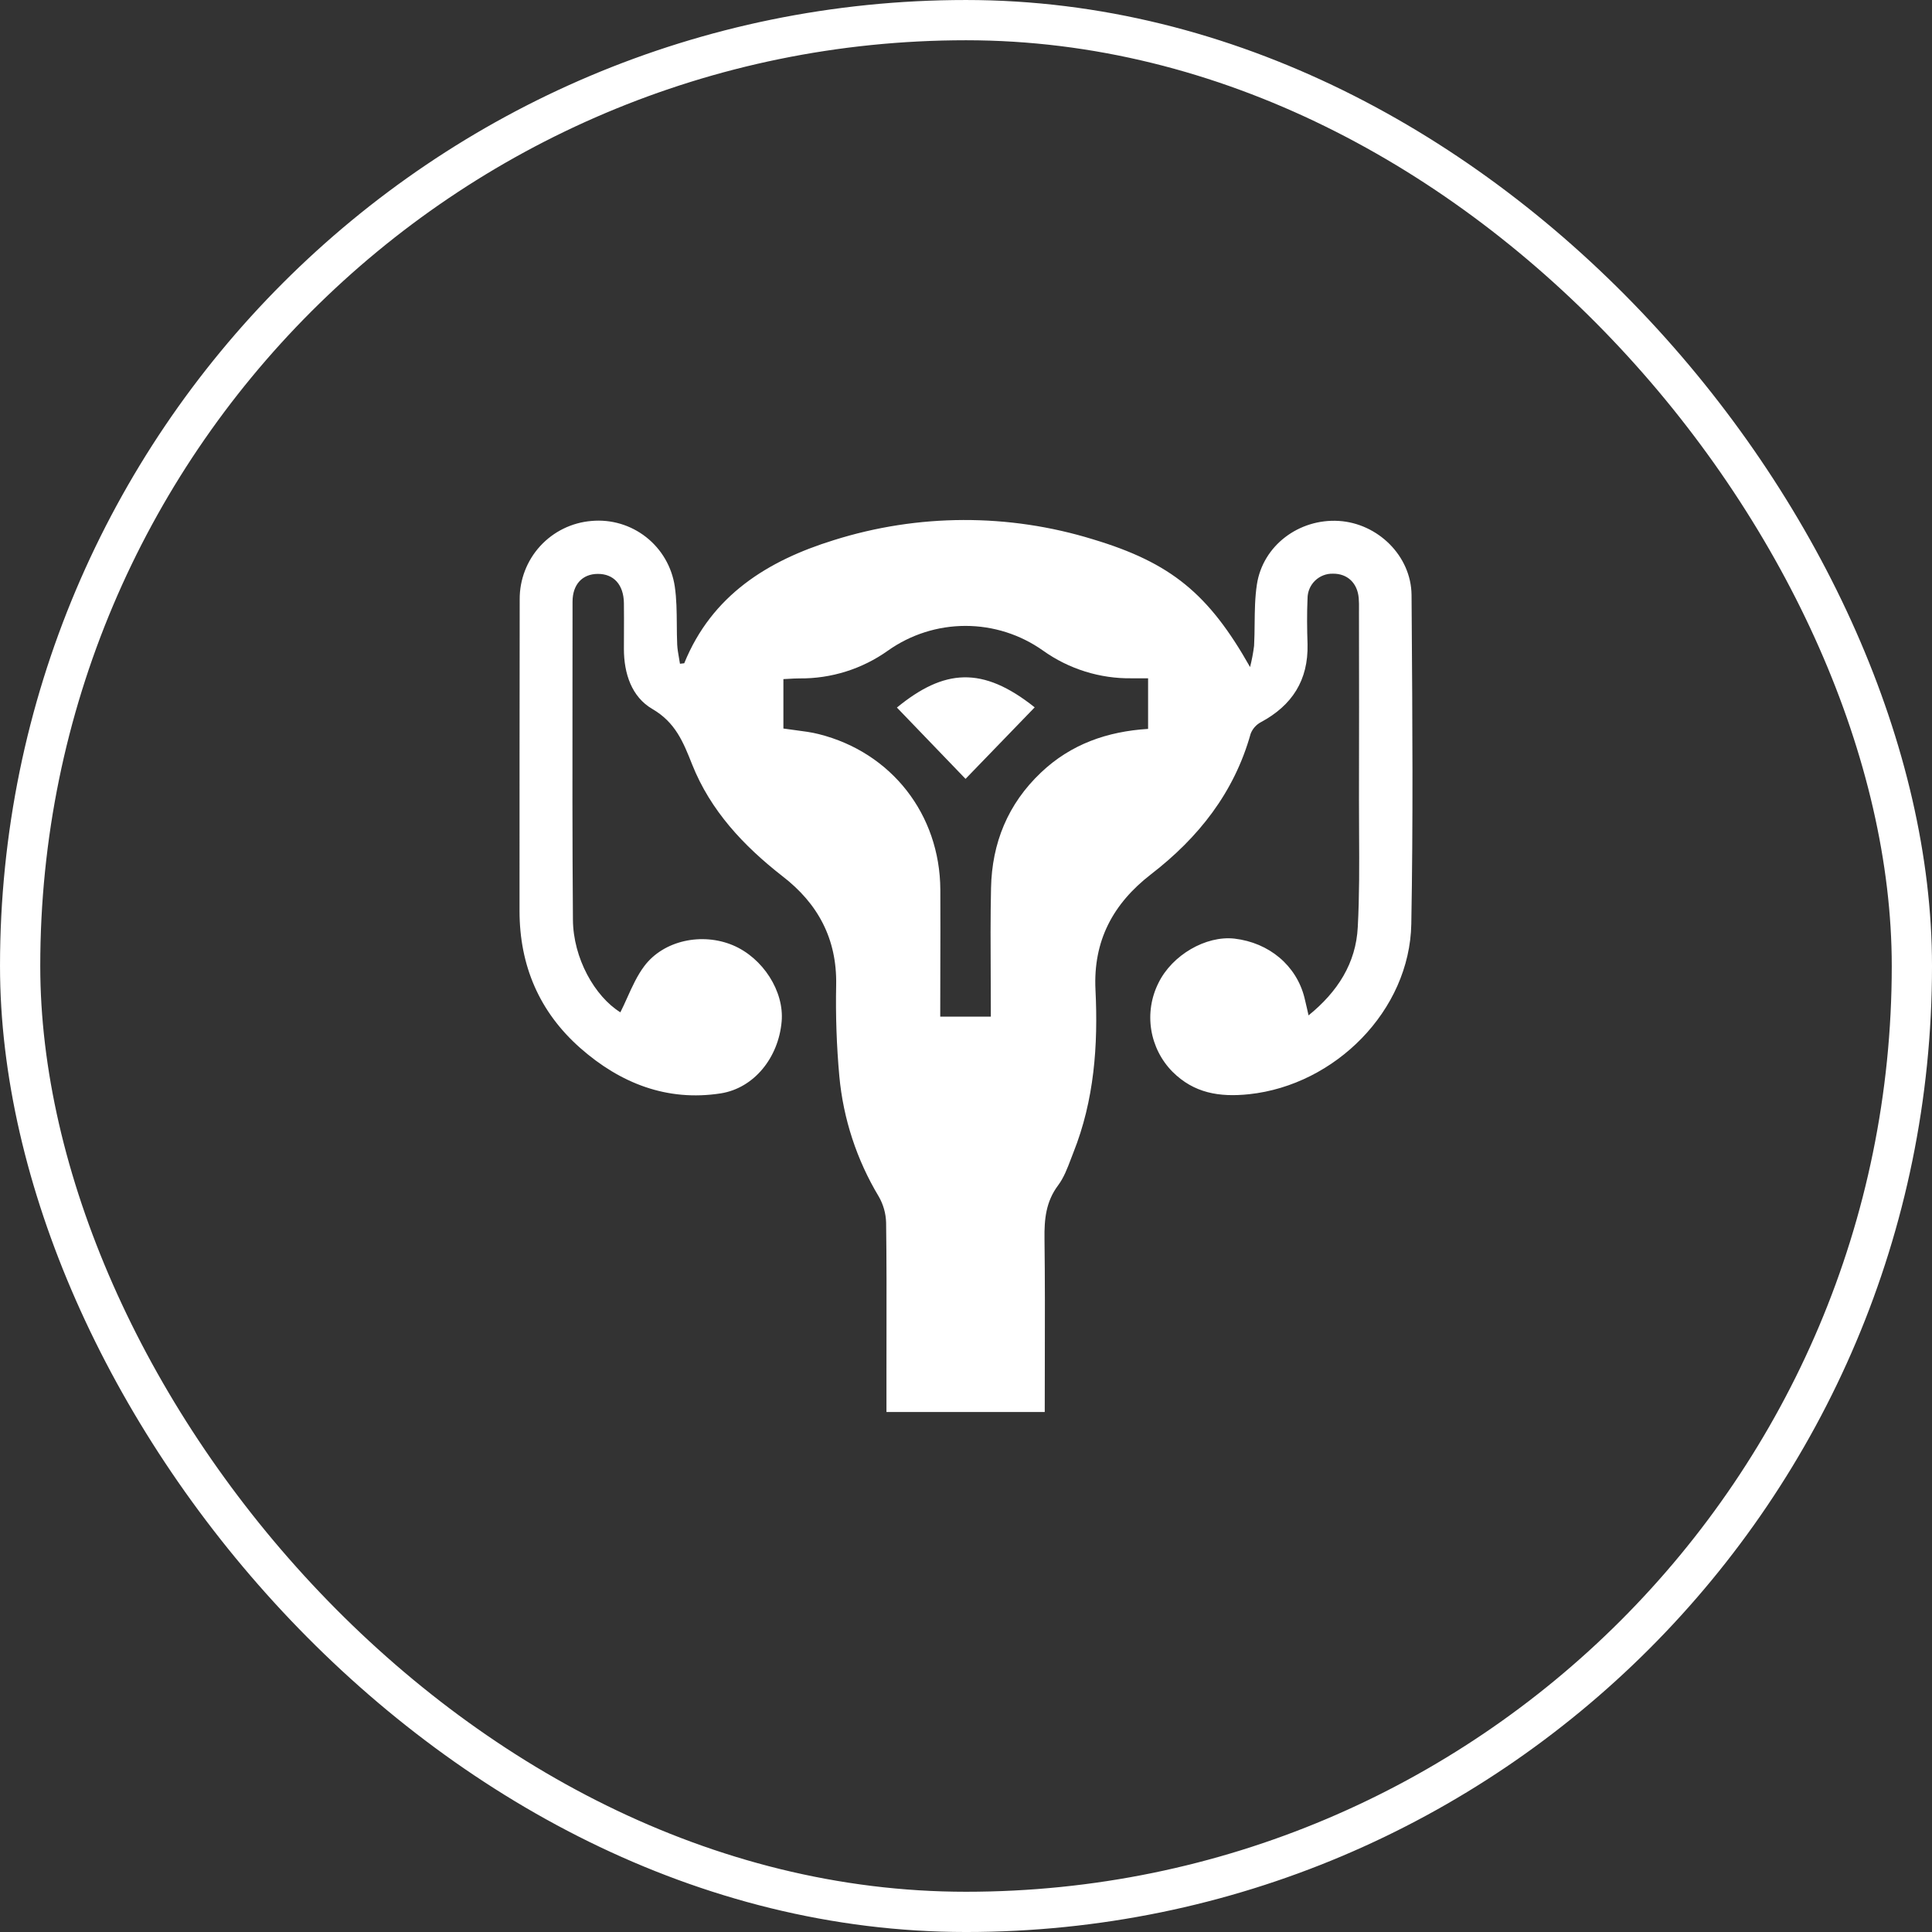 <?xml version="1.0" encoding="UTF-8"?>
<svg xmlns="http://www.w3.org/2000/svg" width="119" height="119" viewBox="0 0 119 119" fill="none">
  <rect x="0" y="0" width="119" height="119" fill="#333333" stroke="none"/>
  <rect x="1.24" y="1.24" width="116.521" height="116.521" rx="58.26" stroke="white" stroke-width="2.479"></rect>
  <path fill-rule="evenodd" clip-rule="evenodd" d="M51.349 33.272C47.287 34.531 43.848 36.662 42.145 40.853L41.882 40.883C41.864 40.76 41.842 40.637 41.82 40.514C41.773 40.247 41.726 39.98 41.712 39.714C41.693 39.294 41.69 38.873 41.687 38.451C41.681 37.669 41.675 36.887 41.562 36.121C41.384 34.92 40.752 33.833 39.798 33.083C38.843 32.333 37.638 31.977 36.429 32.088C35.22 32.188 34.094 32.74 33.274 33.634C32.455 34.529 32.004 35.699 32.01 36.912C32 43.31 32 49.708 32 56.107C32 59.47 33.22 62.33 35.745 64.555C38.202 66.719 41.085 67.861 44.397 67.345C46.453 67.017 47.949 65.141 48.144 62.926C48.313 61.067 46.992 59 45.14 58.221C43.25 57.428 40.883 57.911 39.684 59.507C39.247 60.089 38.941 60.769 38.636 61.446C38.498 61.752 38.361 62.057 38.211 62.353C36.633 61.373 35.306 59.023 35.289 56.652C35.251 51.815 35.257 46.98 35.262 42.145C35.264 40.453 35.265 38.76 35.265 37.068C35.265 35.986 35.881 35.349 36.824 35.349C37.802 35.345 38.412 36.014 38.429 37.142C38.437 37.77 38.435 38.398 38.432 39.026C38.431 39.34 38.429 39.654 38.429 39.969C38.429 41.484 38.905 42.928 40.183 43.67C41.603 44.499 42.083 45.701 42.632 47.086C43.762 49.927 45.796 52.097 48.191 53.966C50.381 55.651 51.556 57.829 51.503 60.662C51.464 62.54 51.529 64.42 51.698 66.291C51.94 68.91 52.769 71.44 54.123 73.694C54.407 74.185 54.564 74.739 54.579 75.306C54.611 77.594 54.607 79.883 54.603 82.173C54.602 82.936 54.601 83.7 54.601 84.463V86.97H64.35C64.35 85.947 64.353 84.929 64.355 83.915C64.361 81.359 64.367 78.828 64.335 76.297C64.319 75.103 64.418 74.02 65.172 73.011C65.525 72.54 65.744 71.961 65.96 71.391C66.01 71.258 66.06 71.126 66.112 70.996C67.399 67.768 67.643 64.387 67.475 60.966C67.327 57.952 68.551 55.661 70.9 53.847C73.819 51.596 76.019 48.816 77.032 45.196C77.15 44.889 77.375 44.635 77.665 44.481C79.588 43.45 80.588 41.894 80.537 39.684C80.506 38.743 80.494 37.8 80.537 36.859C80.537 36.655 80.578 36.453 80.657 36.265C80.737 36.077 80.853 35.907 81 35.765C81.146 35.623 81.32 35.512 81.51 35.438C81.7 35.364 81.903 35.329 82.107 35.336C82.988 35.328 83.608 35.906 83.689 36.834C83.709 37.061 83.708 37.289 83.706 37.518C83.706 37.581 83.705 37.645 83.705 37.709C83.713 41.574 83.713 45.44 83.705 49.305C83.704 49.978 83.708 50.65 83.712 51.323C83.723 53.25 83.734 55.178 83.631 57.099C83.522 59.324 82.39 61.091 80.599 62.542C80.562 62.382 80.53 62.238 80.501 62.106C80.446 61.863 80.4 61.658 80.348 61.455C79.853 59.474 78.176 58.063 76.032 57.813C74.279 57.619 72.202 58.817 71.356 60.541C70.909 61.431 70.753 62.438 70.909 63.422C71.066 64.405 71.526 65.315 72.227 66.022C73.543 67.327 75.091 67.592 76.942 67.397C82.238 66.829 86.83 62.248 86.928 56.911C87.042 50.628 86.997 44.34 86.953 38.053C86.95 37.584 86.946 37.117 86.943 36.649C86.92 34.229 84.856 32.232 82.462 32.086C80.015 31.938 77.786 33.598 77.418 35.996C77.295 36.8 77.287 37.612 77.278 38.425C77.273 38.877 77.269 39.329 77.244 39.78C77.189 40.22 77.106 40.657 76.997 41.087C74.443 36.563 72.114 34.661 67.325 33.22C62.118 31.615 56.546 31.634 51.349 33.272ZM61.03 62.618H57.913C57.913 61.636 57.916 60.661 57.918 59.69C57.923 58.05 57.927 56.423 57.919 54.797C57.893 50.166 54.916 46.346 50.435 45.218C49.975 45.101 49.501 45.04 49.003 44.976C48.759 44.944 48.509 44.912 48.253 44.873V41.829C48.352 41.825 48.455 41.819 48.56 41.813C48.782 41.8 49.013 41.786 49.243 41.786C51.196 41.806 53.105 41.206 54.696 40.072C56.092 39.083 57.76 38.552 59.47 38.552C61.18 38.552 62.848 39.083 64.243 40.072C65.838 41.21 67.755 41.809 69.714 41.779H70.716V44.896C68.21 45.052 65.963 45.831 64.118 47.585C62.077 49.519 61.098 51.928 61.042 54.698C61.003 56.513 61.012 58.328 61.022 60.16C61.026 60.975 61.03 61.794 61.03 62.618ZM58.204 46.657C58.634 47.103 59.058 47.544 59.472 47.974L63.731 43.569C60.505 40.995 58.145 41.209 55.244 43.581C56.237 44.614 57.236 45.652 58.204 46.657Z" fill="white"></path>
</svg>
